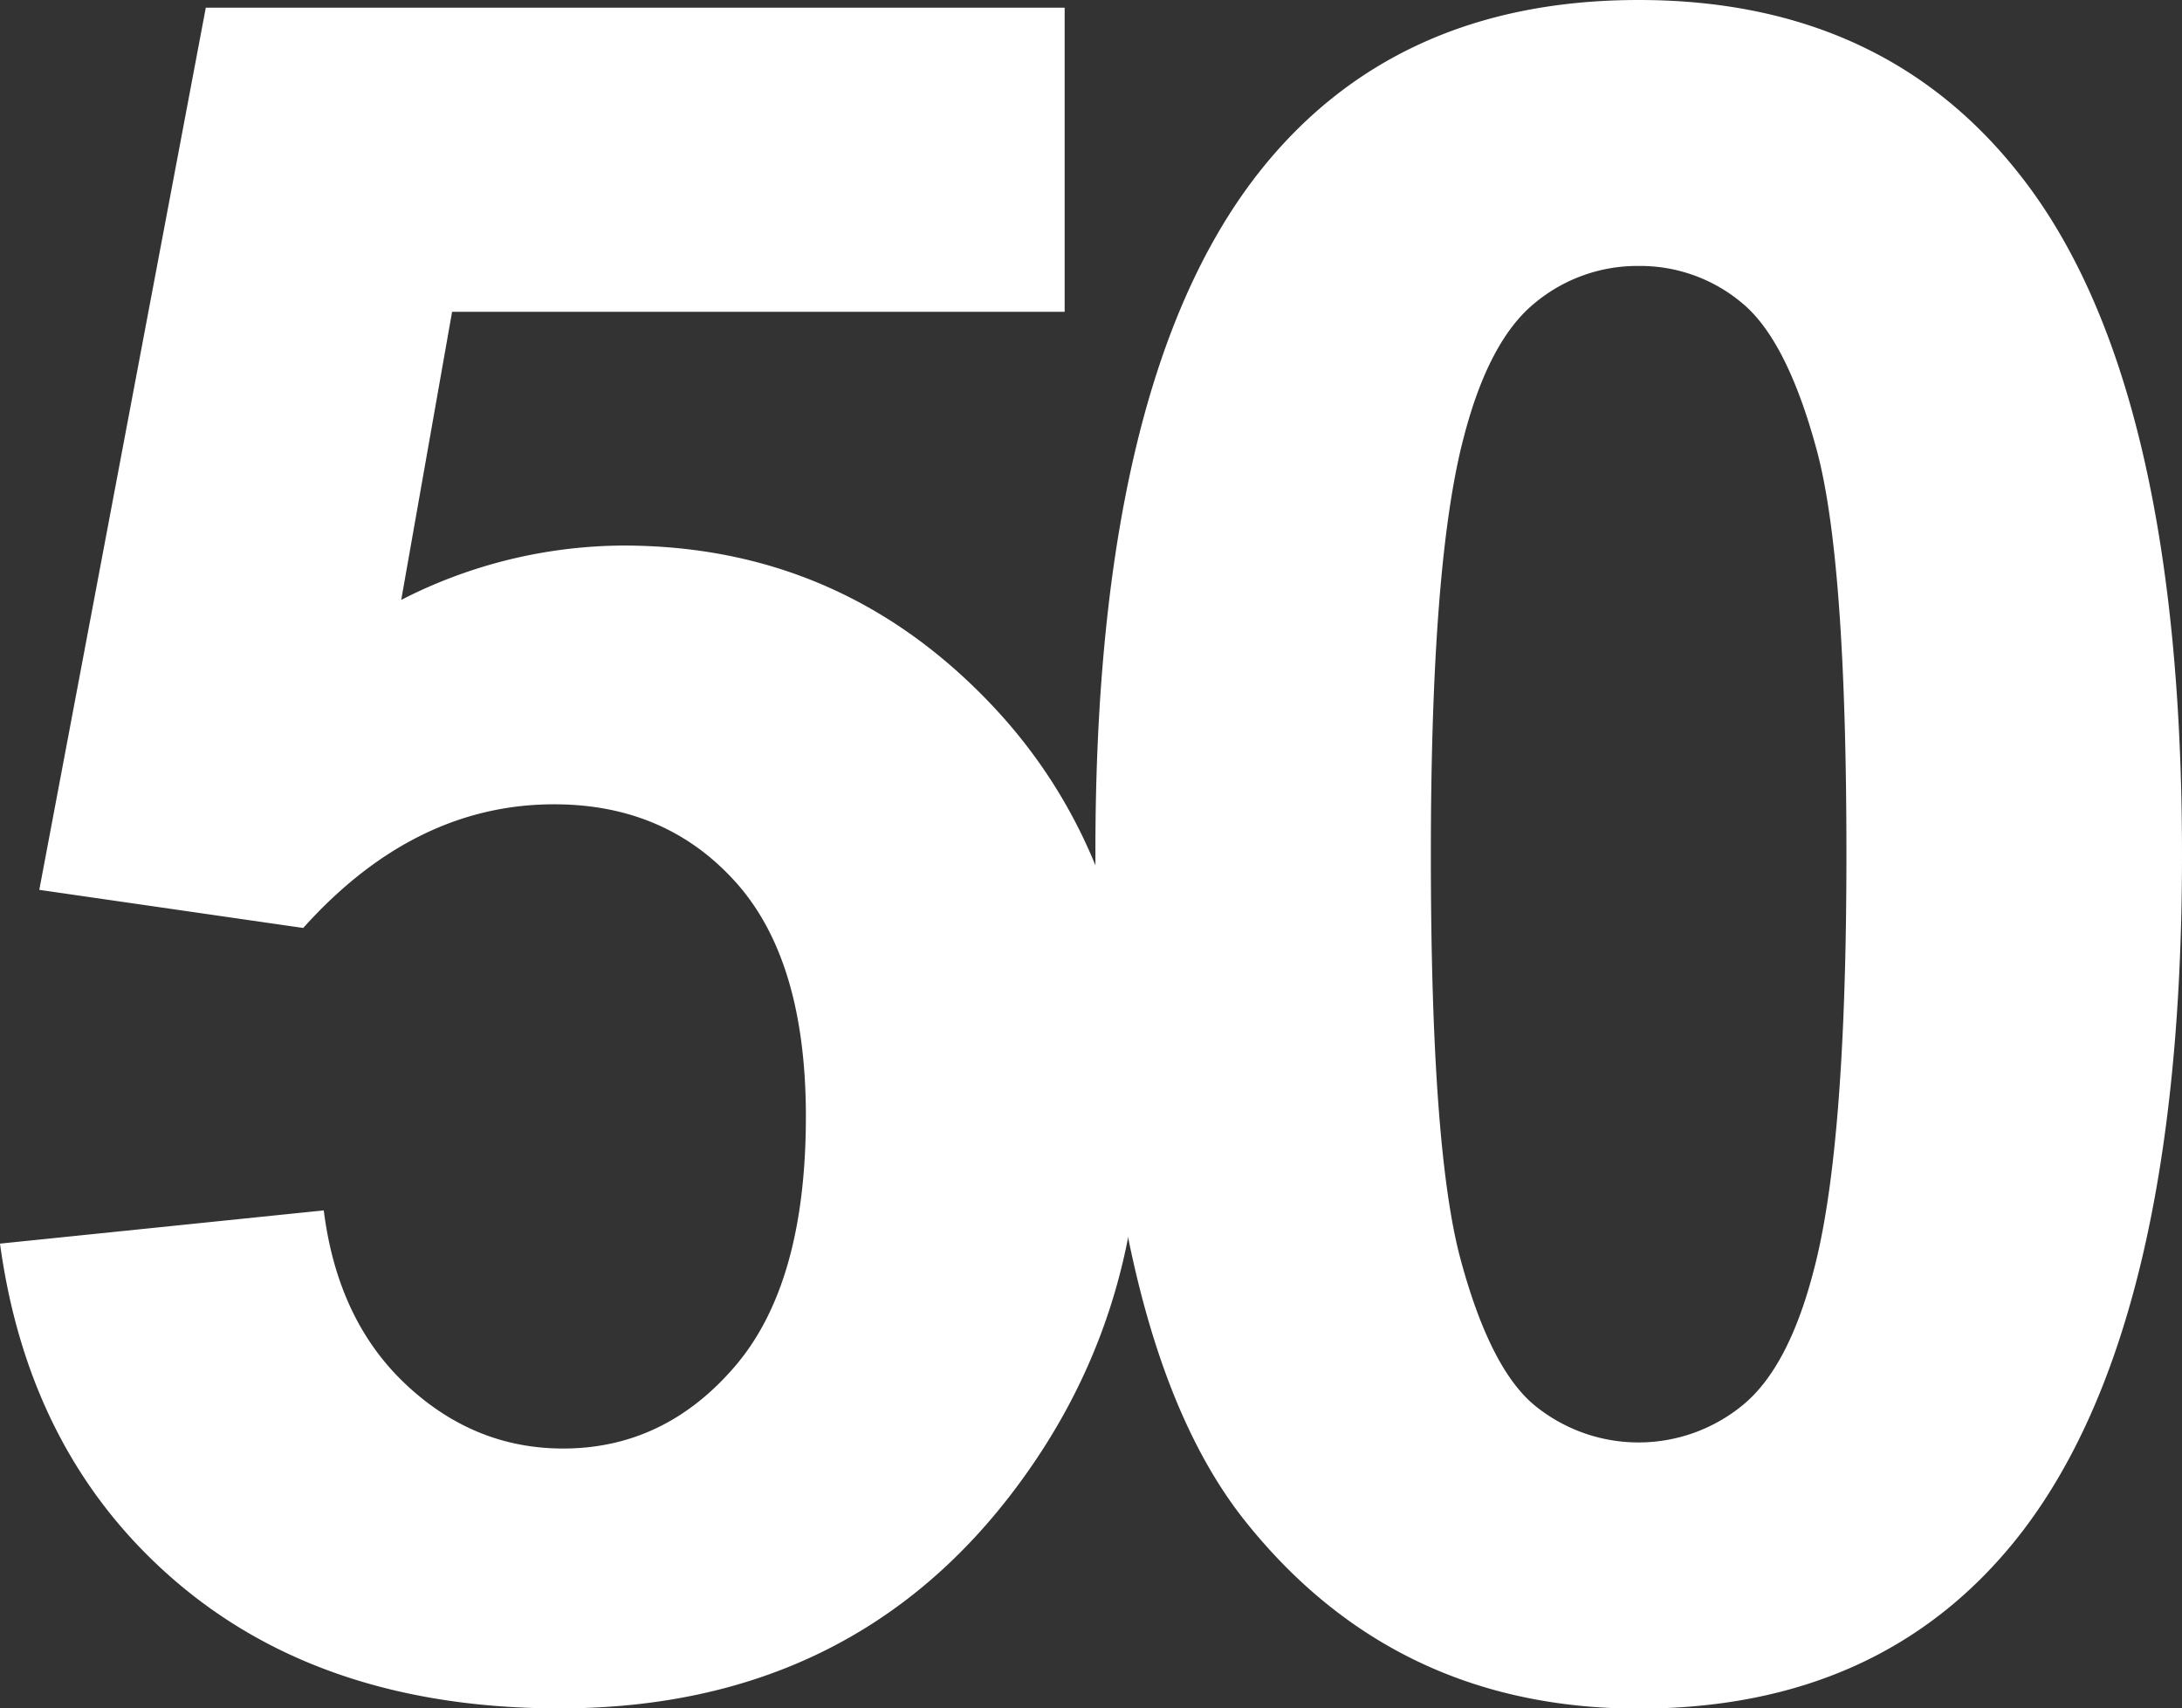 <?xml version="1.0" encoding="UTF-8"?> <svg xmlns="http://www.w3.org/2000/svg" viewBox="0 0 393.79 308.33"><rect x="0" y="0" width="393.79" height="308.33" fill="#333333" stroke="none"/> <defs> <style>.cls-1{fill:#fff;}</style> </defs> <title>Asset 7</title> <g id="Layer_2" data-name="Layer 2"> <g id="Layer_1-2" data-name="Layer 1"> <path class="cls-1" d="M0,224.45l58.43-6q2.49,19.82,14.81,31.4t28.38,11.58q18.36,0,31.09-14.92t12.73-45q0-28.17-12.63-42.26T100,145.16q-25.24,0-45.28,22.32L7.09,160.6,37.14,1.39h155V56.27H81.59l-9.18,52a88.62,88.62,0,0,1,40.06-9.81q39,0,66.14,28.38t27.13,73.65q0,37.77-21.91,67.4Q154,308.33,101,308.33q-42.36,0-69.06-22.74T0,224.45Z"></path> <path class="cls-1" d="M295.75,0q43.88,0,68.59,31.31,29.45,37.07,29.45,123,0,85.68-29.66,123.17-24.51,30.88-68.38,30.89-44.08,0-71.06-33.88t-27-120.8q0-85.27,29.66-122.76Q251.88,0,295.75,0Zm0,48A28.92,28.92,0,0,0,277,54.68q-8.25,6.7-12.77,24-6,22.46-6,75.59t5.36,73q5.36,19.88,13.49,26.47a29.62,29.62,0,0,0,37.38-.1q8.24-6.71,12.77-24,6-22.25,6-75.38t-5.35-73q-5.36-19.87-13.49-26.57A28.54,28.54,0,0,0,295.75,48Z"></path> </g> </g> </svg> 